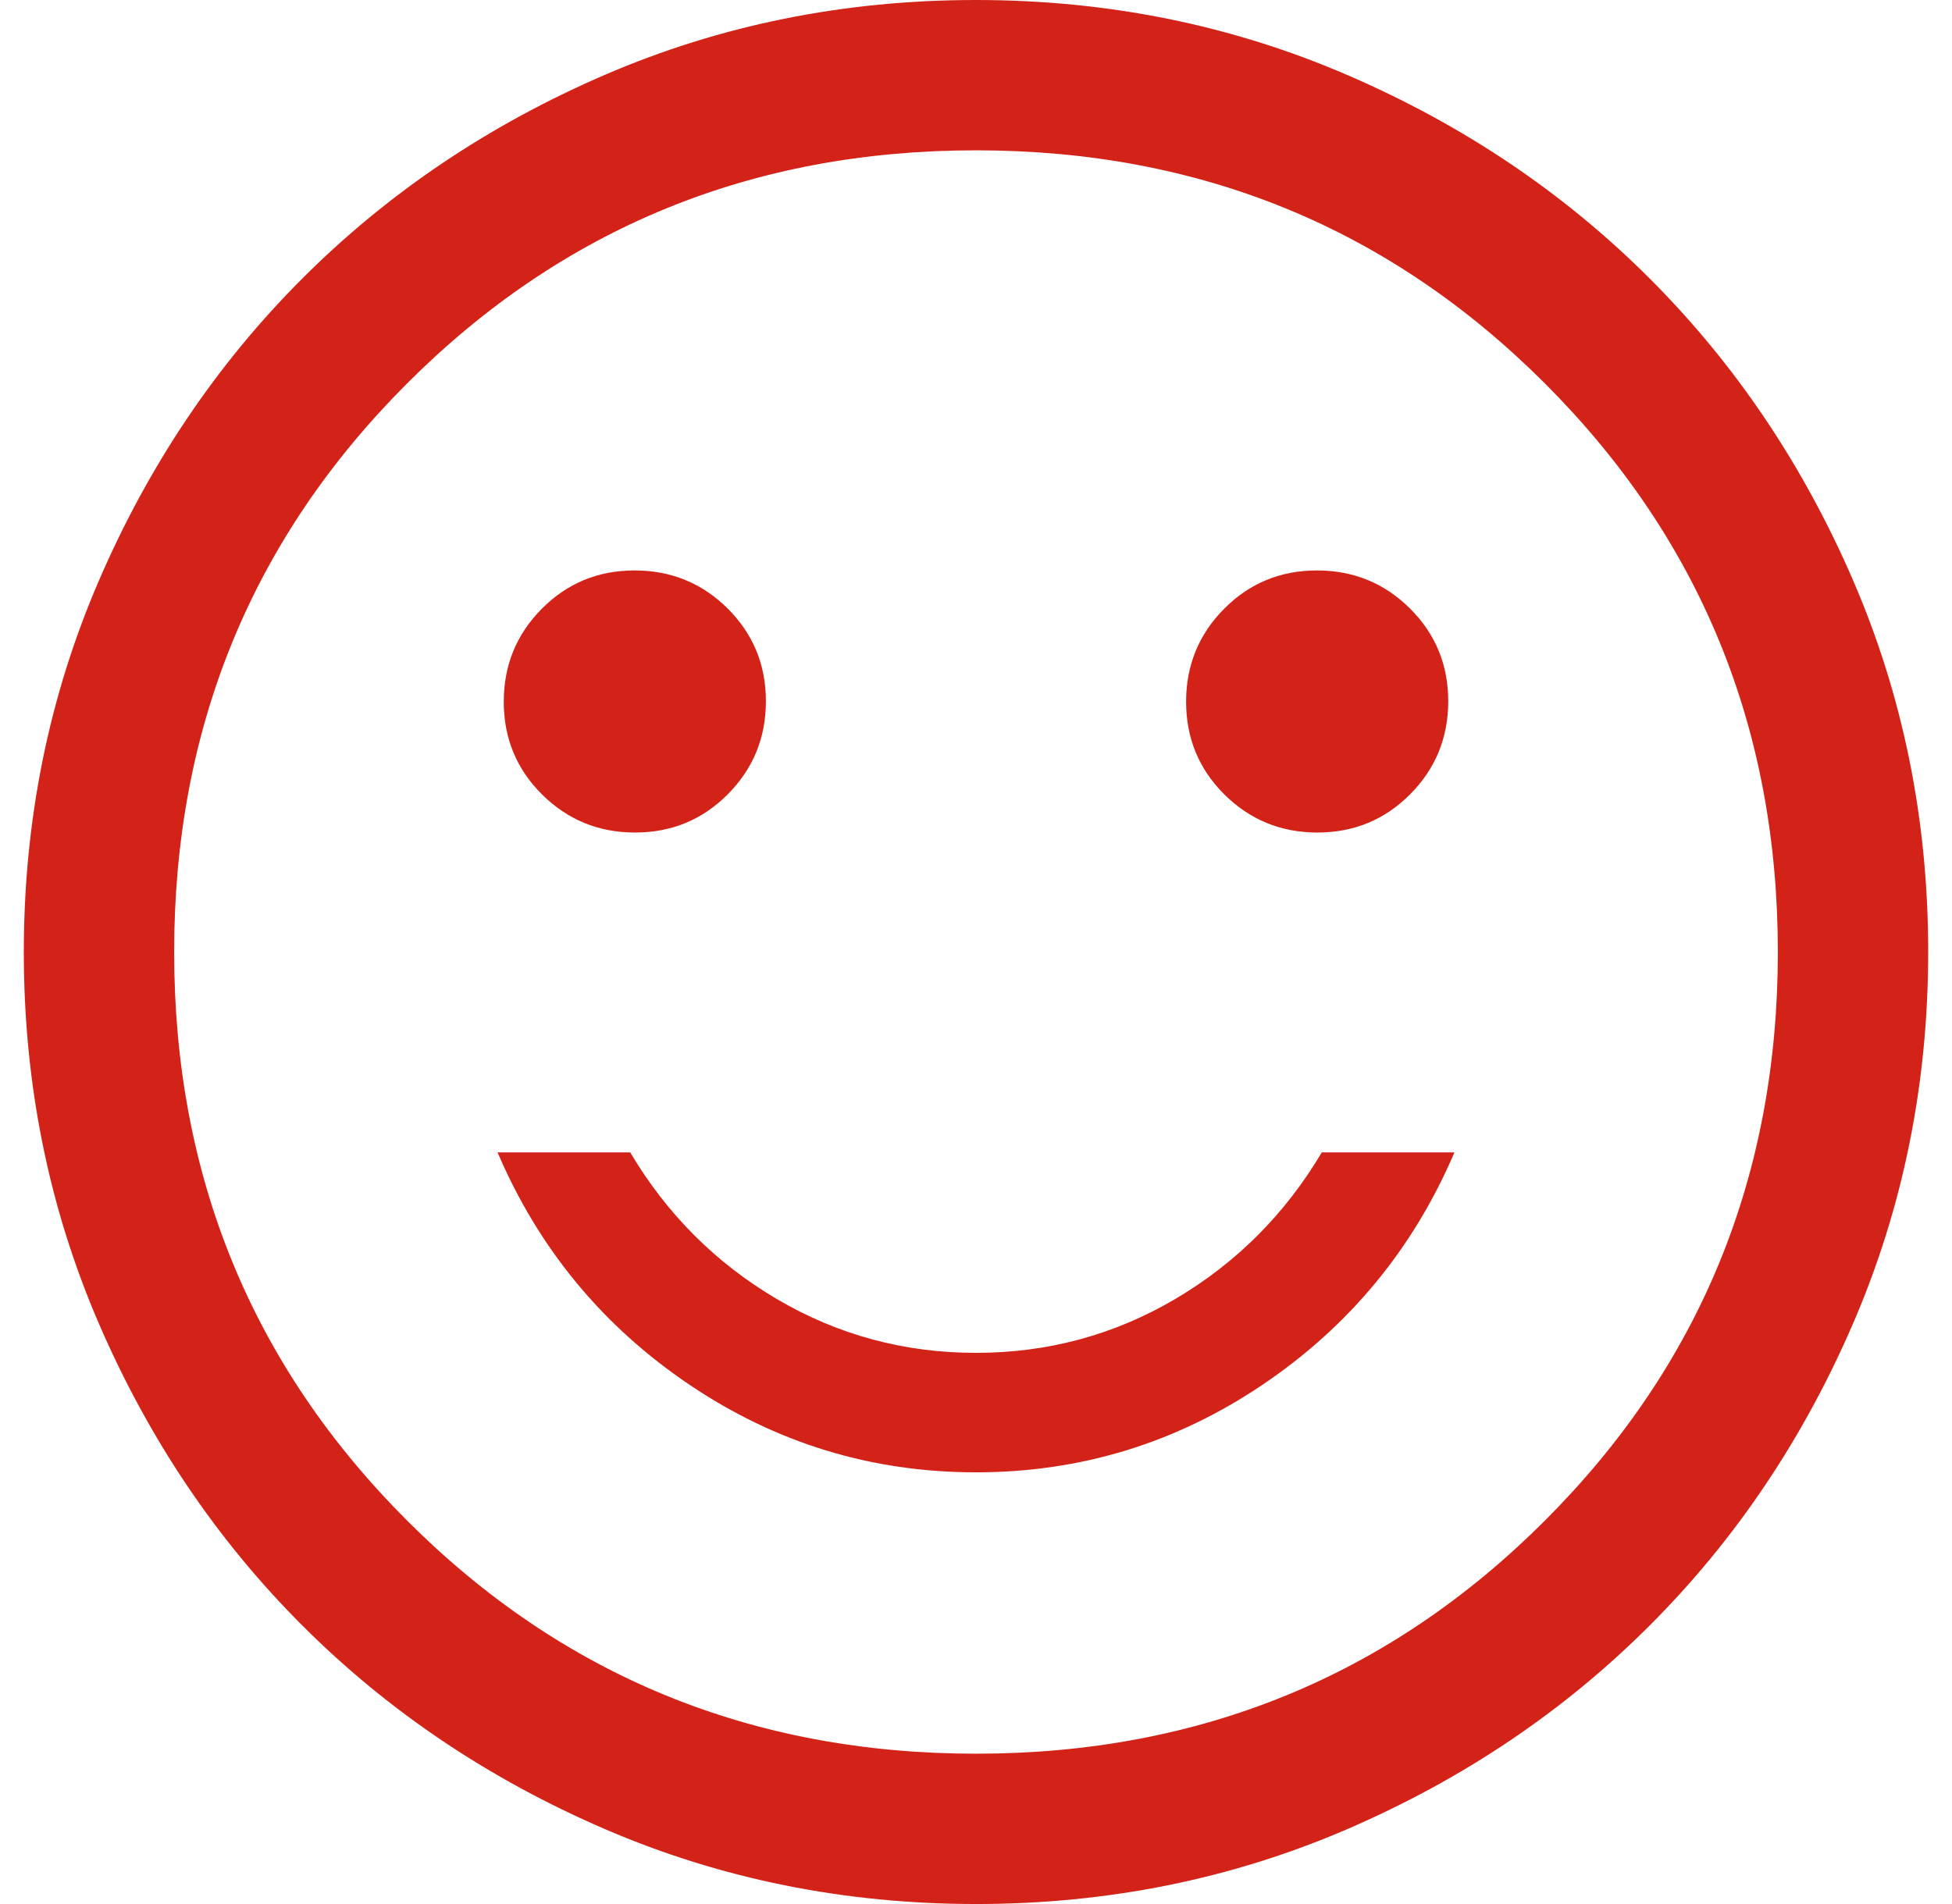 <svg width="41" height="40" viewBox="0 0 41 40" fill="none" xmlns="http://www.w3.org/2000/svg">
<path d="M27.671 17.49C28.437 17.49 29.086 17.222 29.619 16.686C30.152 16.149 30.419 15.498 30.419 14.732C30.419 13.966 30.151 13.316 29.615 12.783C29.078 12.25 28.427 11.984 27.661 11.984C26.895 11.984 26.246 12.252 25.713 12.788C25.18 13.324 24.913 13.976 24.913 14.742C24.913 15.508 25.181 16.157 25.717 16.69C26.254 17.223 26.905 17.49 27.671 17.49ZM13.339 17.49C14.105 17.49 14.754 17.222 15.287 16.686C15.82 16.149 16.087 15.498 16.087 14.732C16.087 13.966 15.819 13.316 15.283 12.783C14.746 12.25 14.095 11.984 13.329 11.984C12.563 11.984 11.914 12.252 11.381 12.788C10.848 13.324 10.581 13.976 10.581 14.742C10.581 15.508 10.849 16.157 11.385 16.69C11.922 17.223 12.573 17.49 13.339 17.49ZM20.5 30.931C22.697 30.931 24.705 30.316 26.524 29.087C28.343 27.858 29.685 26.232 30.549 24.21H27.763C26.991 25.509 25.965 26.535 24.684 27.29C23.404 28.044 22.009 28.421 20.5 28.421C18.991 28.421 17.596 28.044 16.316 27.29C15.035 26.535 14.009 25.509 13.237 24.21H10.451C11.315 26.232 12.657 27.858 14.476 29.087C16.295 30.316 18.303 30.931 20.5 30.931ZM20.503 40C17.737 40 15.137 39.475 12.703 38.425C10.269 37.375 8.152 35.951 6.352 34.151C4.551 32.351 3.126 30.235 2.075 27.802C1.025 25.369 0.5 22.77 0.5 20.003C0.5 17.237 1.025 14.637 2.075 12.203C3.125 9.769 4.549 7.652 6.349 5.852C8.149 4.051 10.265 2.626 12.698 1.575C15.131 0.525 17.73 0 20.497 0C23.263 0 25.863 0.525 28.297 1.575C30.731 2.625 32.848 4.049 34.648 5.849C36.449 7.649 37.874 9.765 38.925 12.198C39.975 14.631 40.5 17.23 40.5 19.997C40.5 22.763 39.975 25.363 38.925 27.797C37.875 30.231 36.451 32.348 34.651 34.148C32.851 35.949 30.735 37.374 28.302 38.425C25.869 39.475 23.27 40 20.503 40ZM20.5 36.842C25.202 36.842 29.184 35.211 32.447 31.947C35.711 28.684 37.342 24.702 37.342 20C37.342 15.298 35.711 11.316 32.447 8.053C29.184 4.789 25.202 3.158 20.5 3.158C15.798 3.158 11.816 4.789 8.553 8.053C5.289 11.316 3.658 15.298 3.658 20C3.658 24.702 5.289 28.684 8.553 31.947C11.816 35.211 15.798 36.842 20.5 36.842Z" fill="#D32319"/>
</svg>
